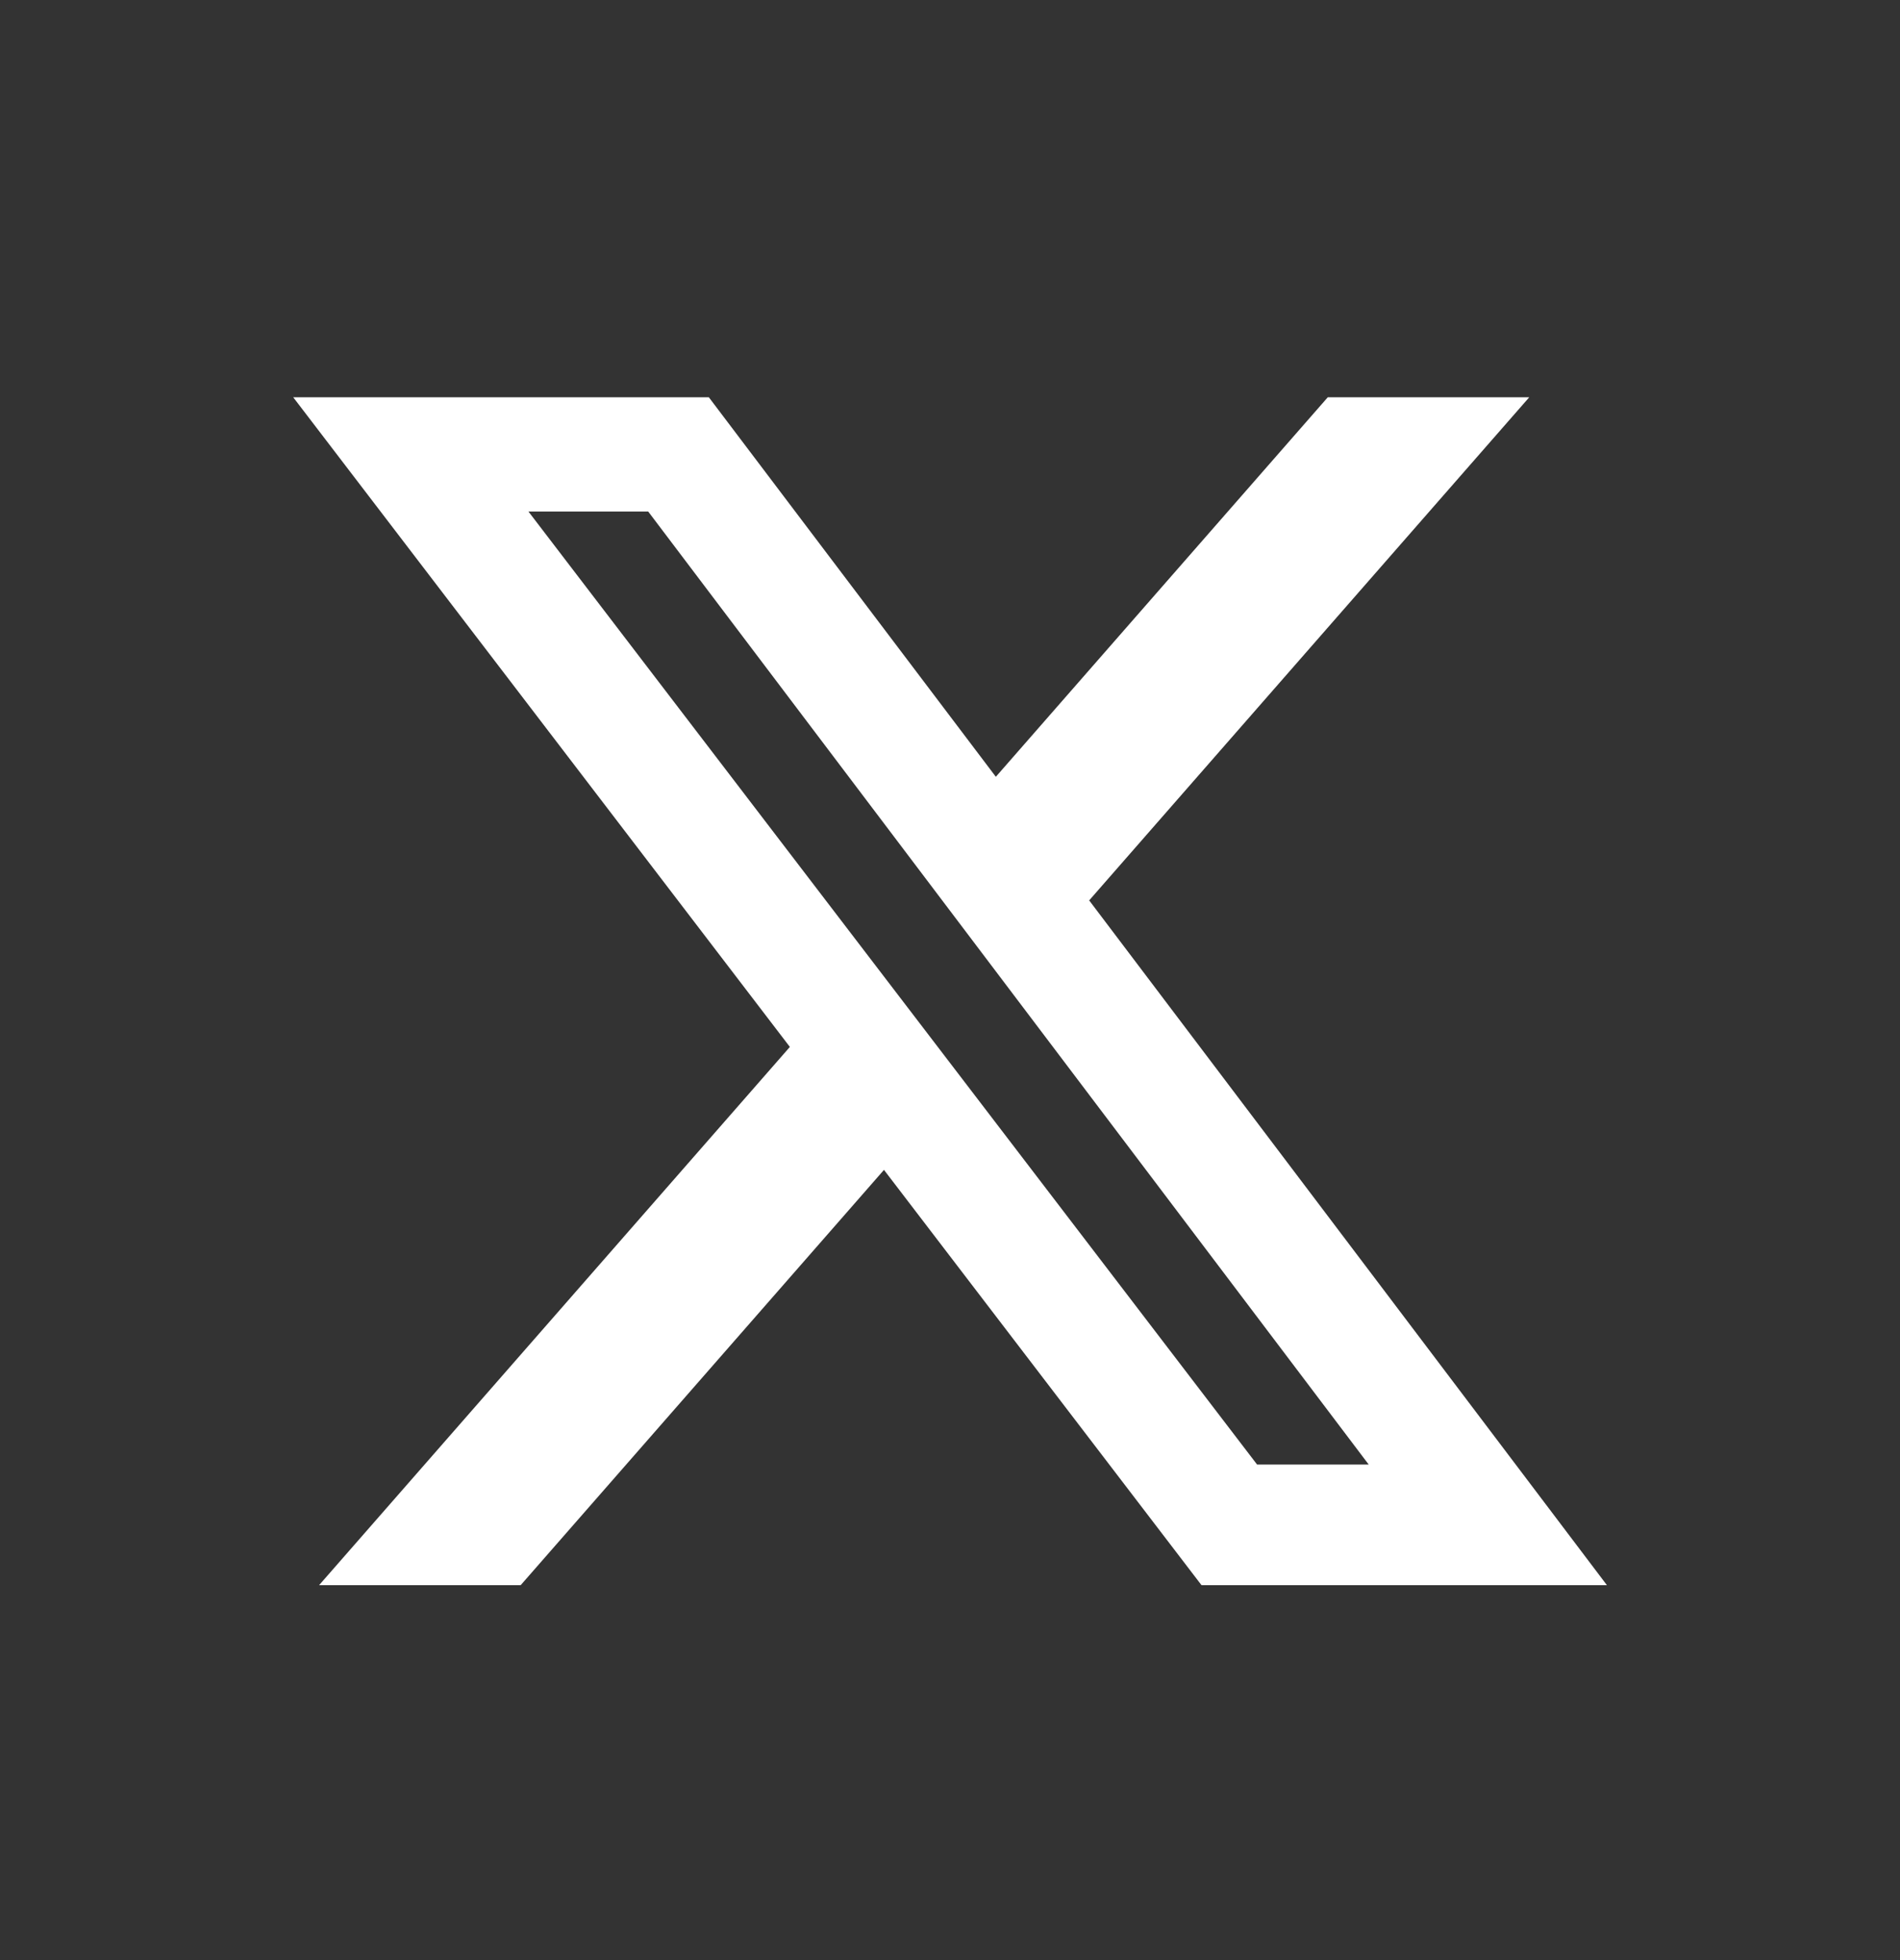 <svg width="32" height="33" viewBox="0 0 32 33" fill="none" xmlns="http://www.w3.org/2000/svg">
<rect x="0" y="0" width="32" height="33" fill="#333333" stroke="none"/>
<g id="Frame 513">
<path id="Vector" d="M22.363 6.688H25.756L18.344 15.159L27.064 26.688H20.236L14.888 19.696L8.769 26.688H5.374L13.303 17.626L4.938 6.688H11.938L16.772 13.078L22.363 6.688ZM21.172 24.657H23.052L10.917 8.612H8.9L21.172 24.657Z" fill="white"/>
</g>
</svg>
